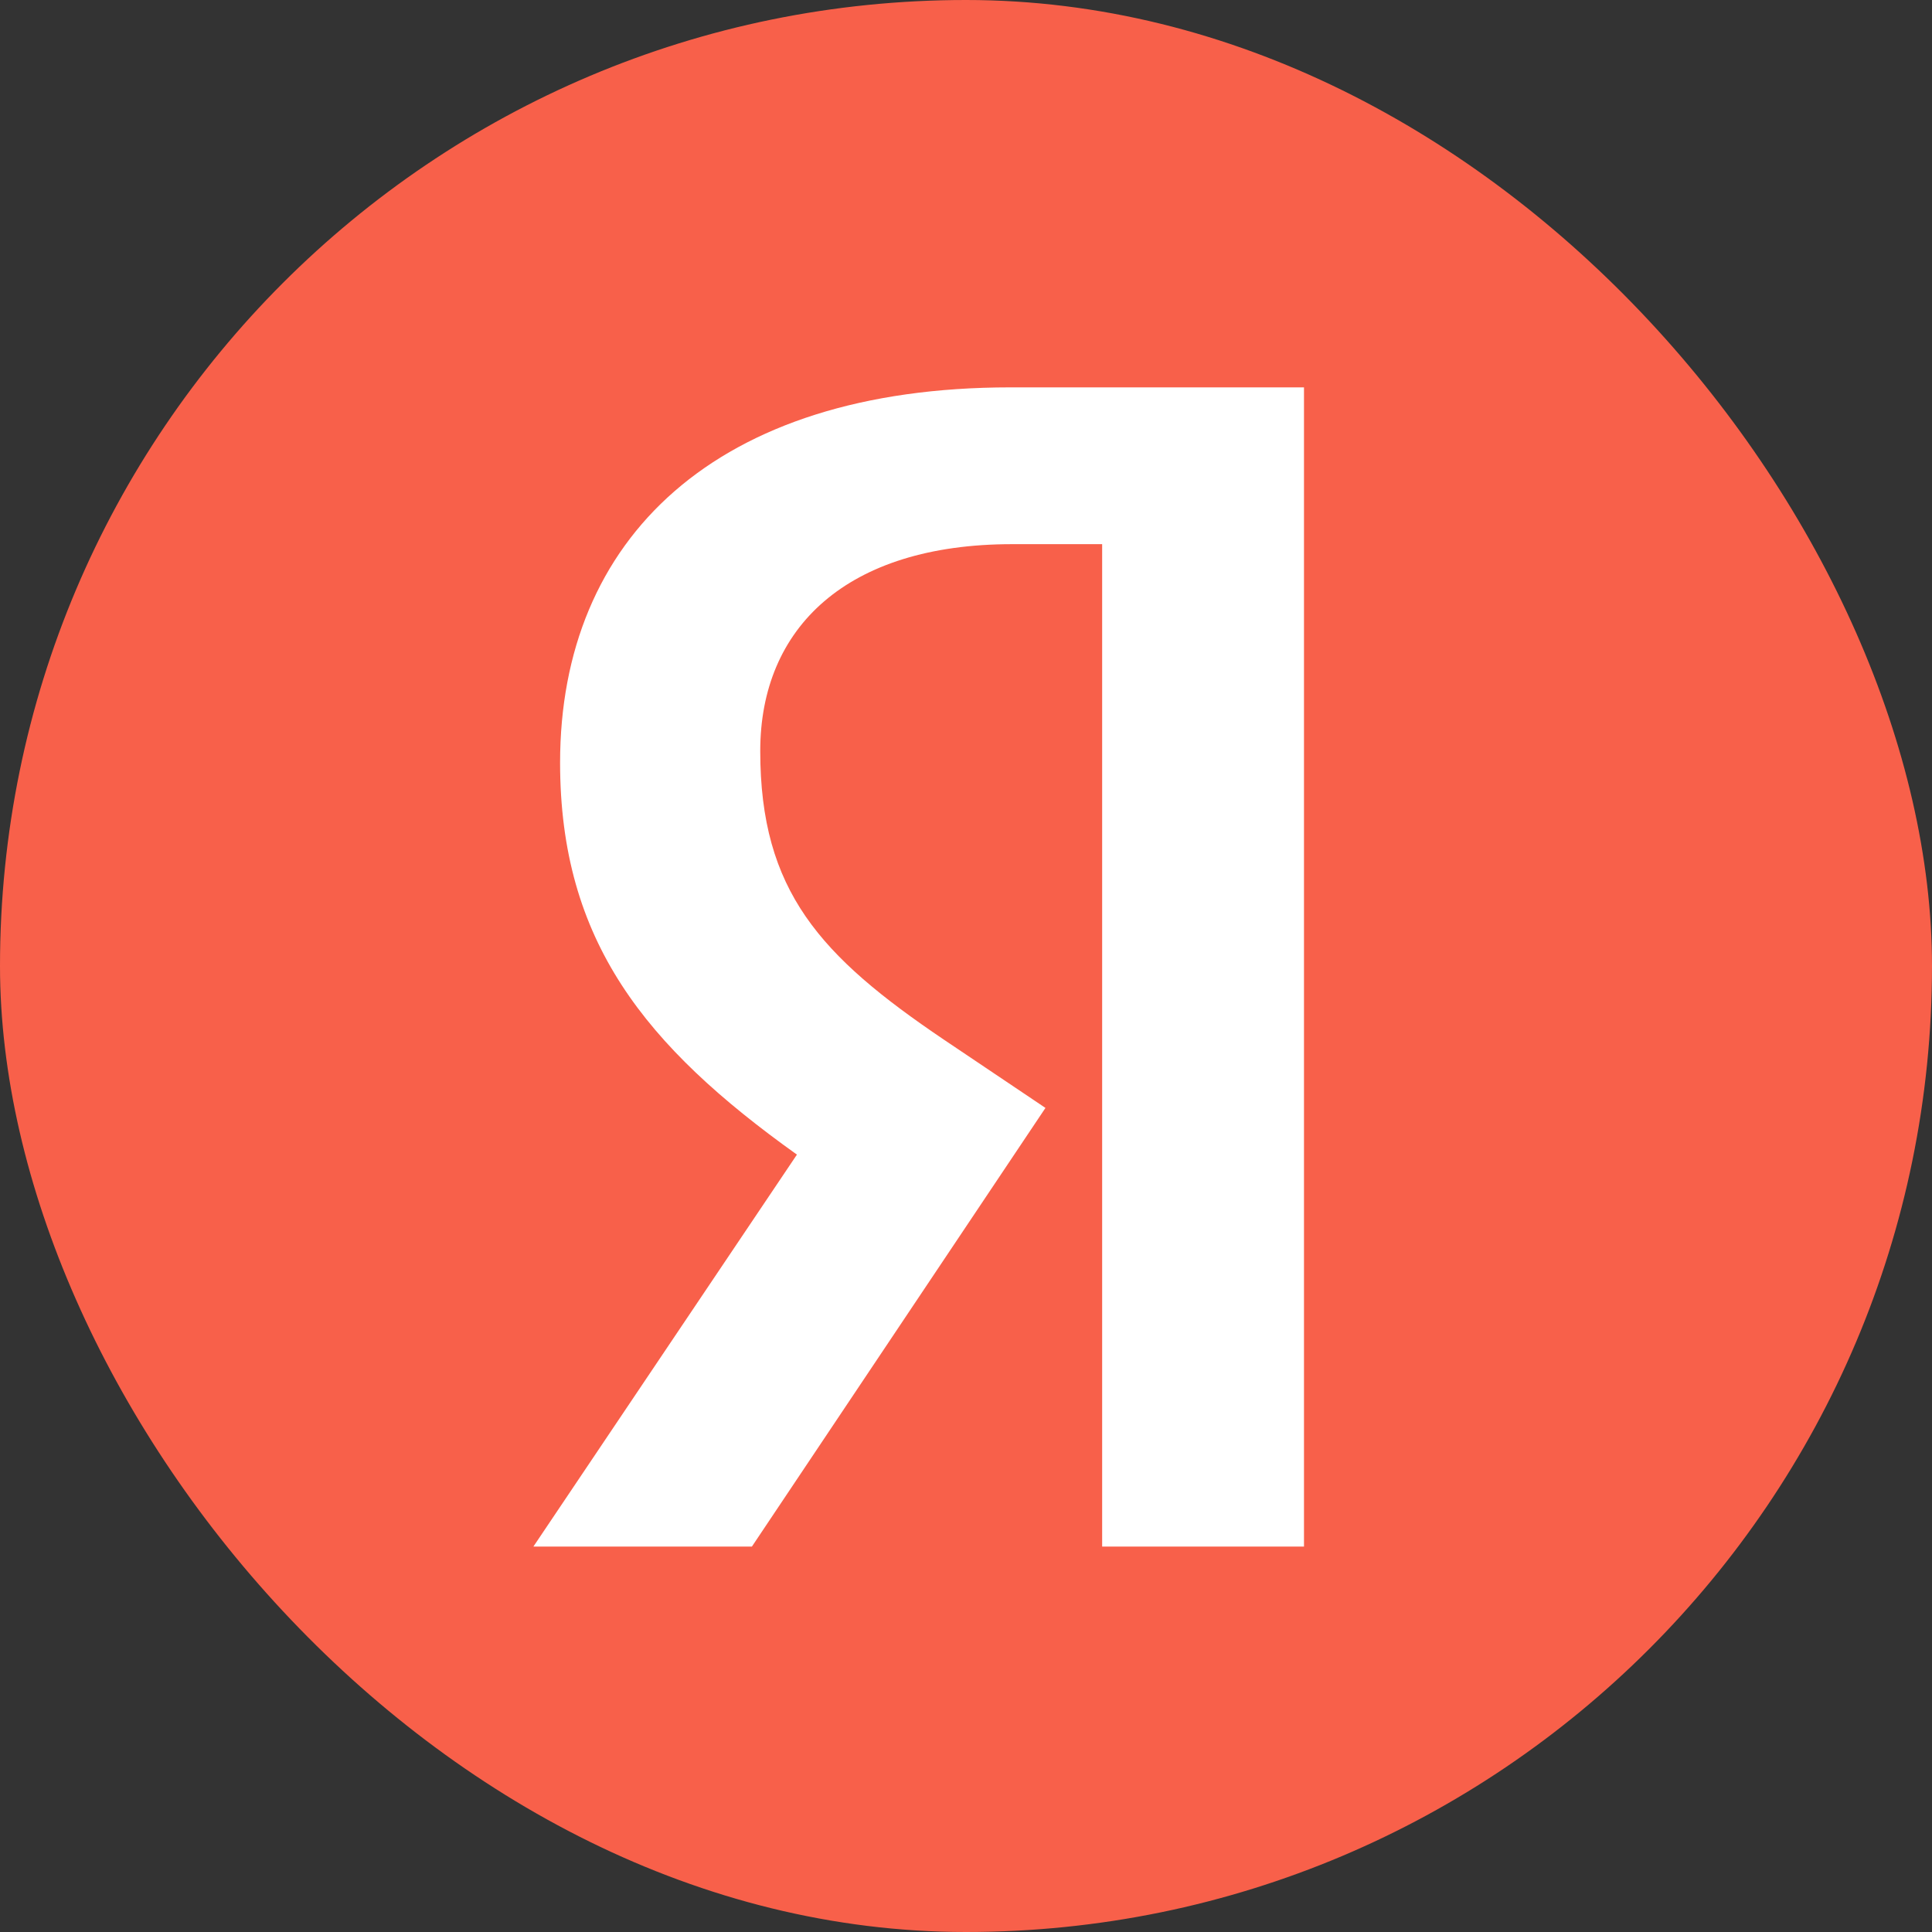 <svg width="70" height="70" viewBox="0 0 70 70" fill="none" xmlns="http://www.w3.org/2000/svg">
<rect x="0" y="0" width="70" height="70" fill="#333333" stroke="none"/>
<rect width="70" height="70" rx="35" fill="#F8604A"/>
<path d="M39.933 56.035H47.246V14.035H36.61C25.913 14.035 20.293 19.534 20.293 27.632C20.293 34.099 23.375 37.906 28.874 41.834L19.326 56.035H27.243L37.879 40.142L34.192 37.664C29.72 34.642 27.545 32.285 27.545 27.209C27.545 22.737 30.687 19.716 36.67 19.716H39.933V56.035Z" fill="white"/>
</svg>
